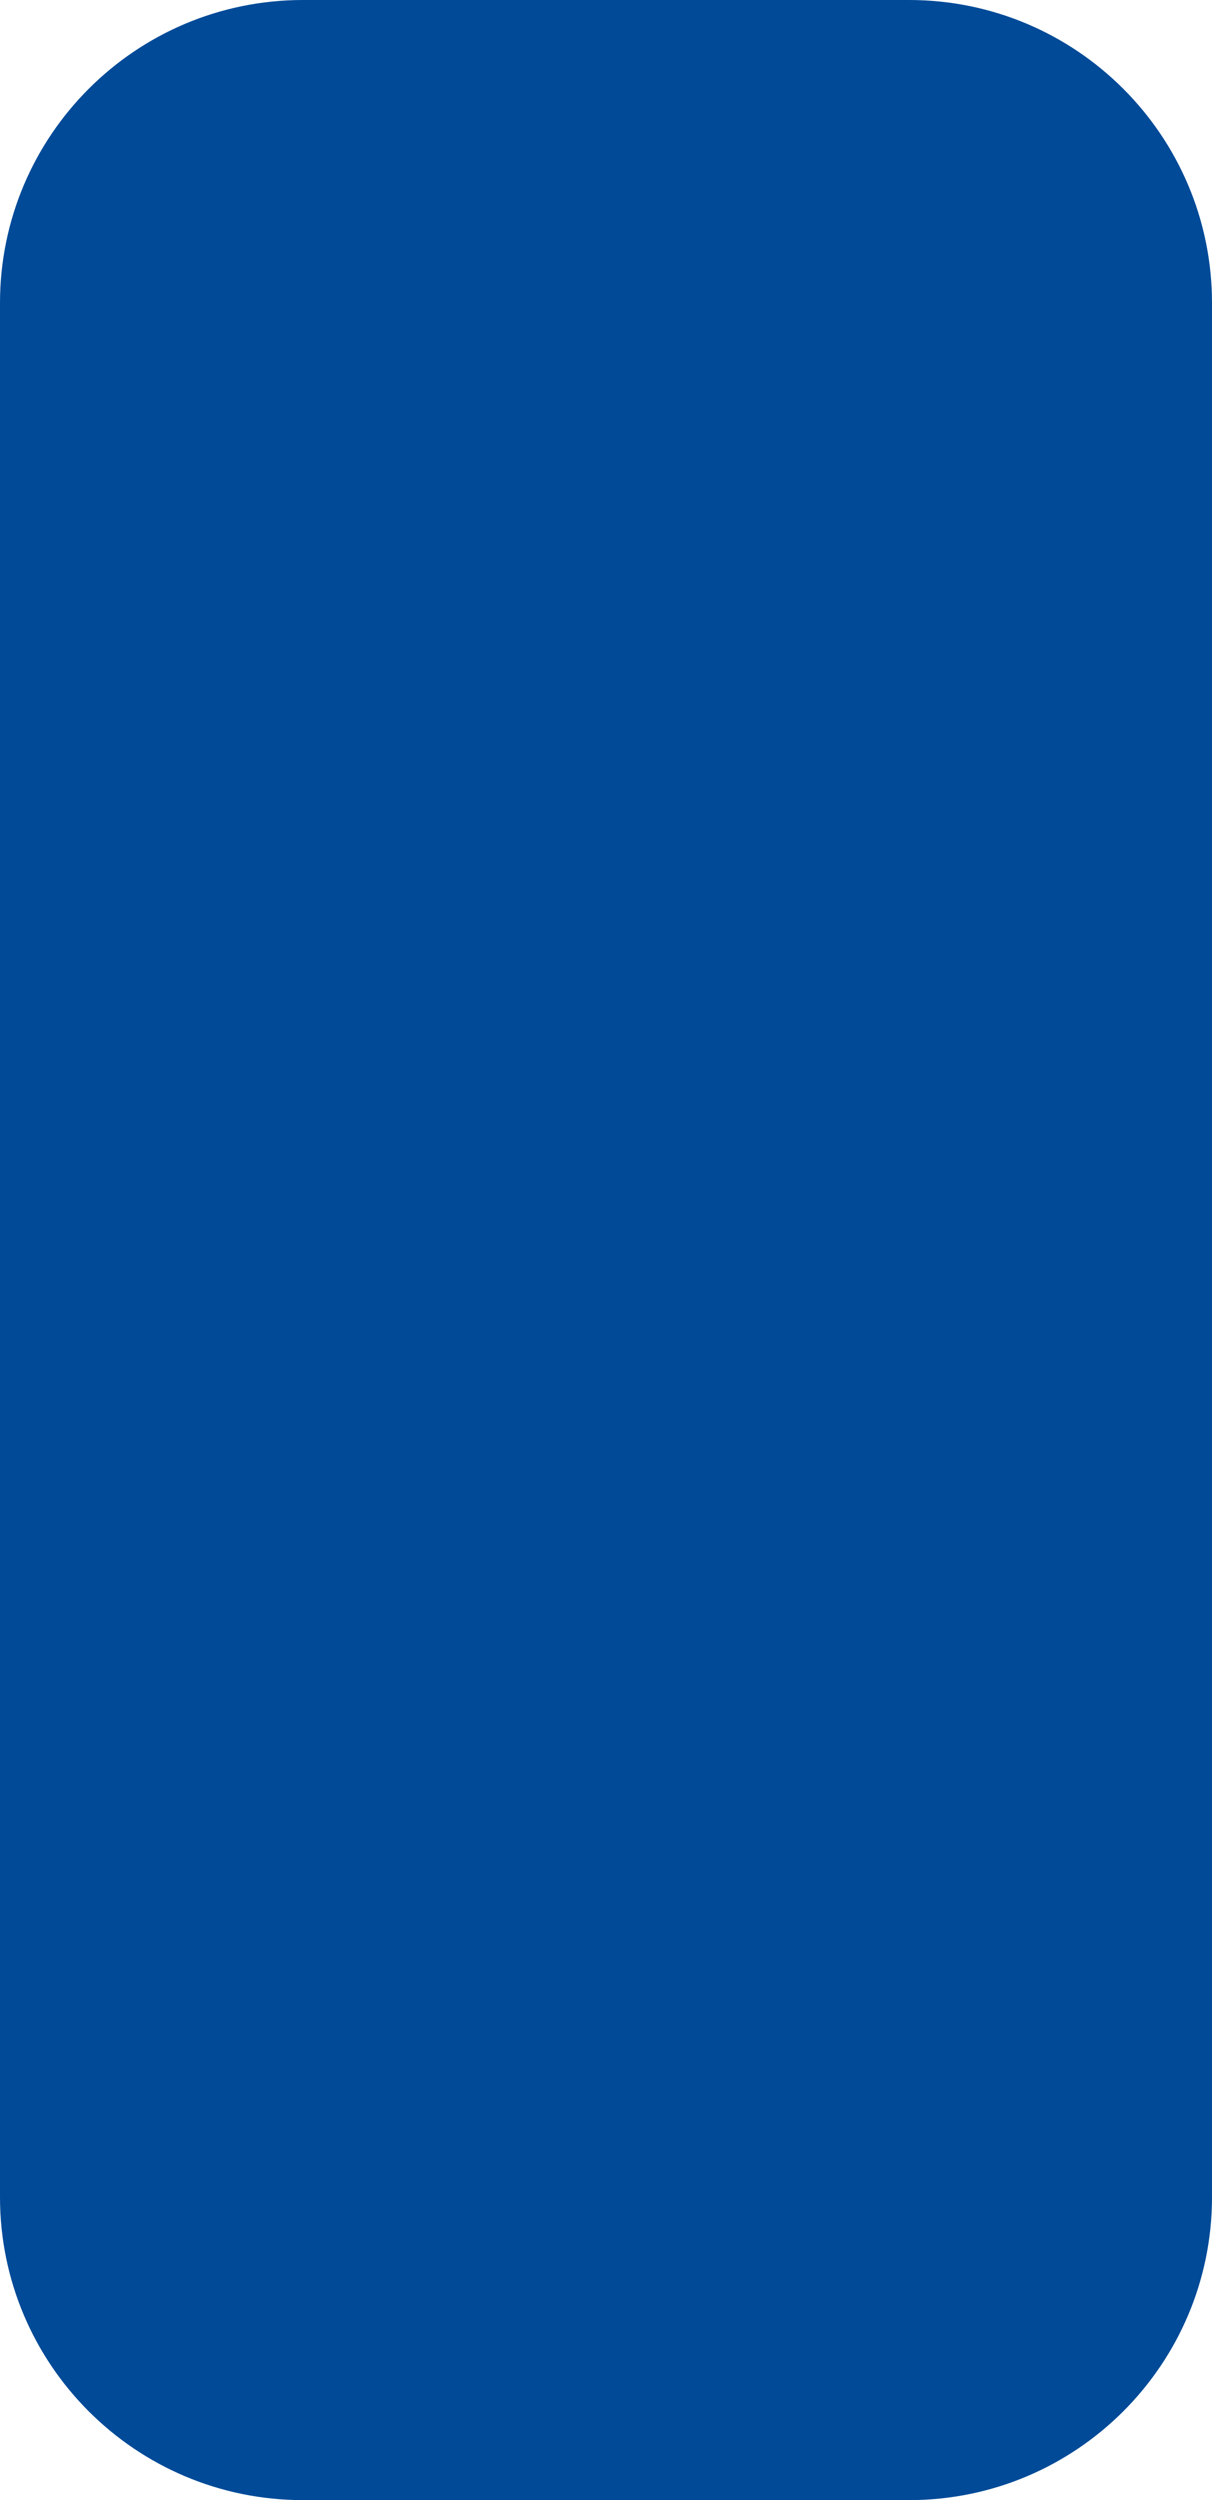<svg xmlns="http://www.w3.org/2000/svg" width="16" height="33" viewBox="0 0 16 33" fill="none"><g clip-path="url(#clip0_1_2)"><path d="M12 0H4C1.791 0 0 1.791 0 4V29C0 31.209 1.791 33 4 33H12C14.209 33 16 31.209 16 29V4C16 1.791 14.209 0 12 0Z" fill="#004A98"></path></g><defs><clipPath id="clip0_1_2"><rect width="16" height="33" fill="white"></rect></clipPath></defs></svg>